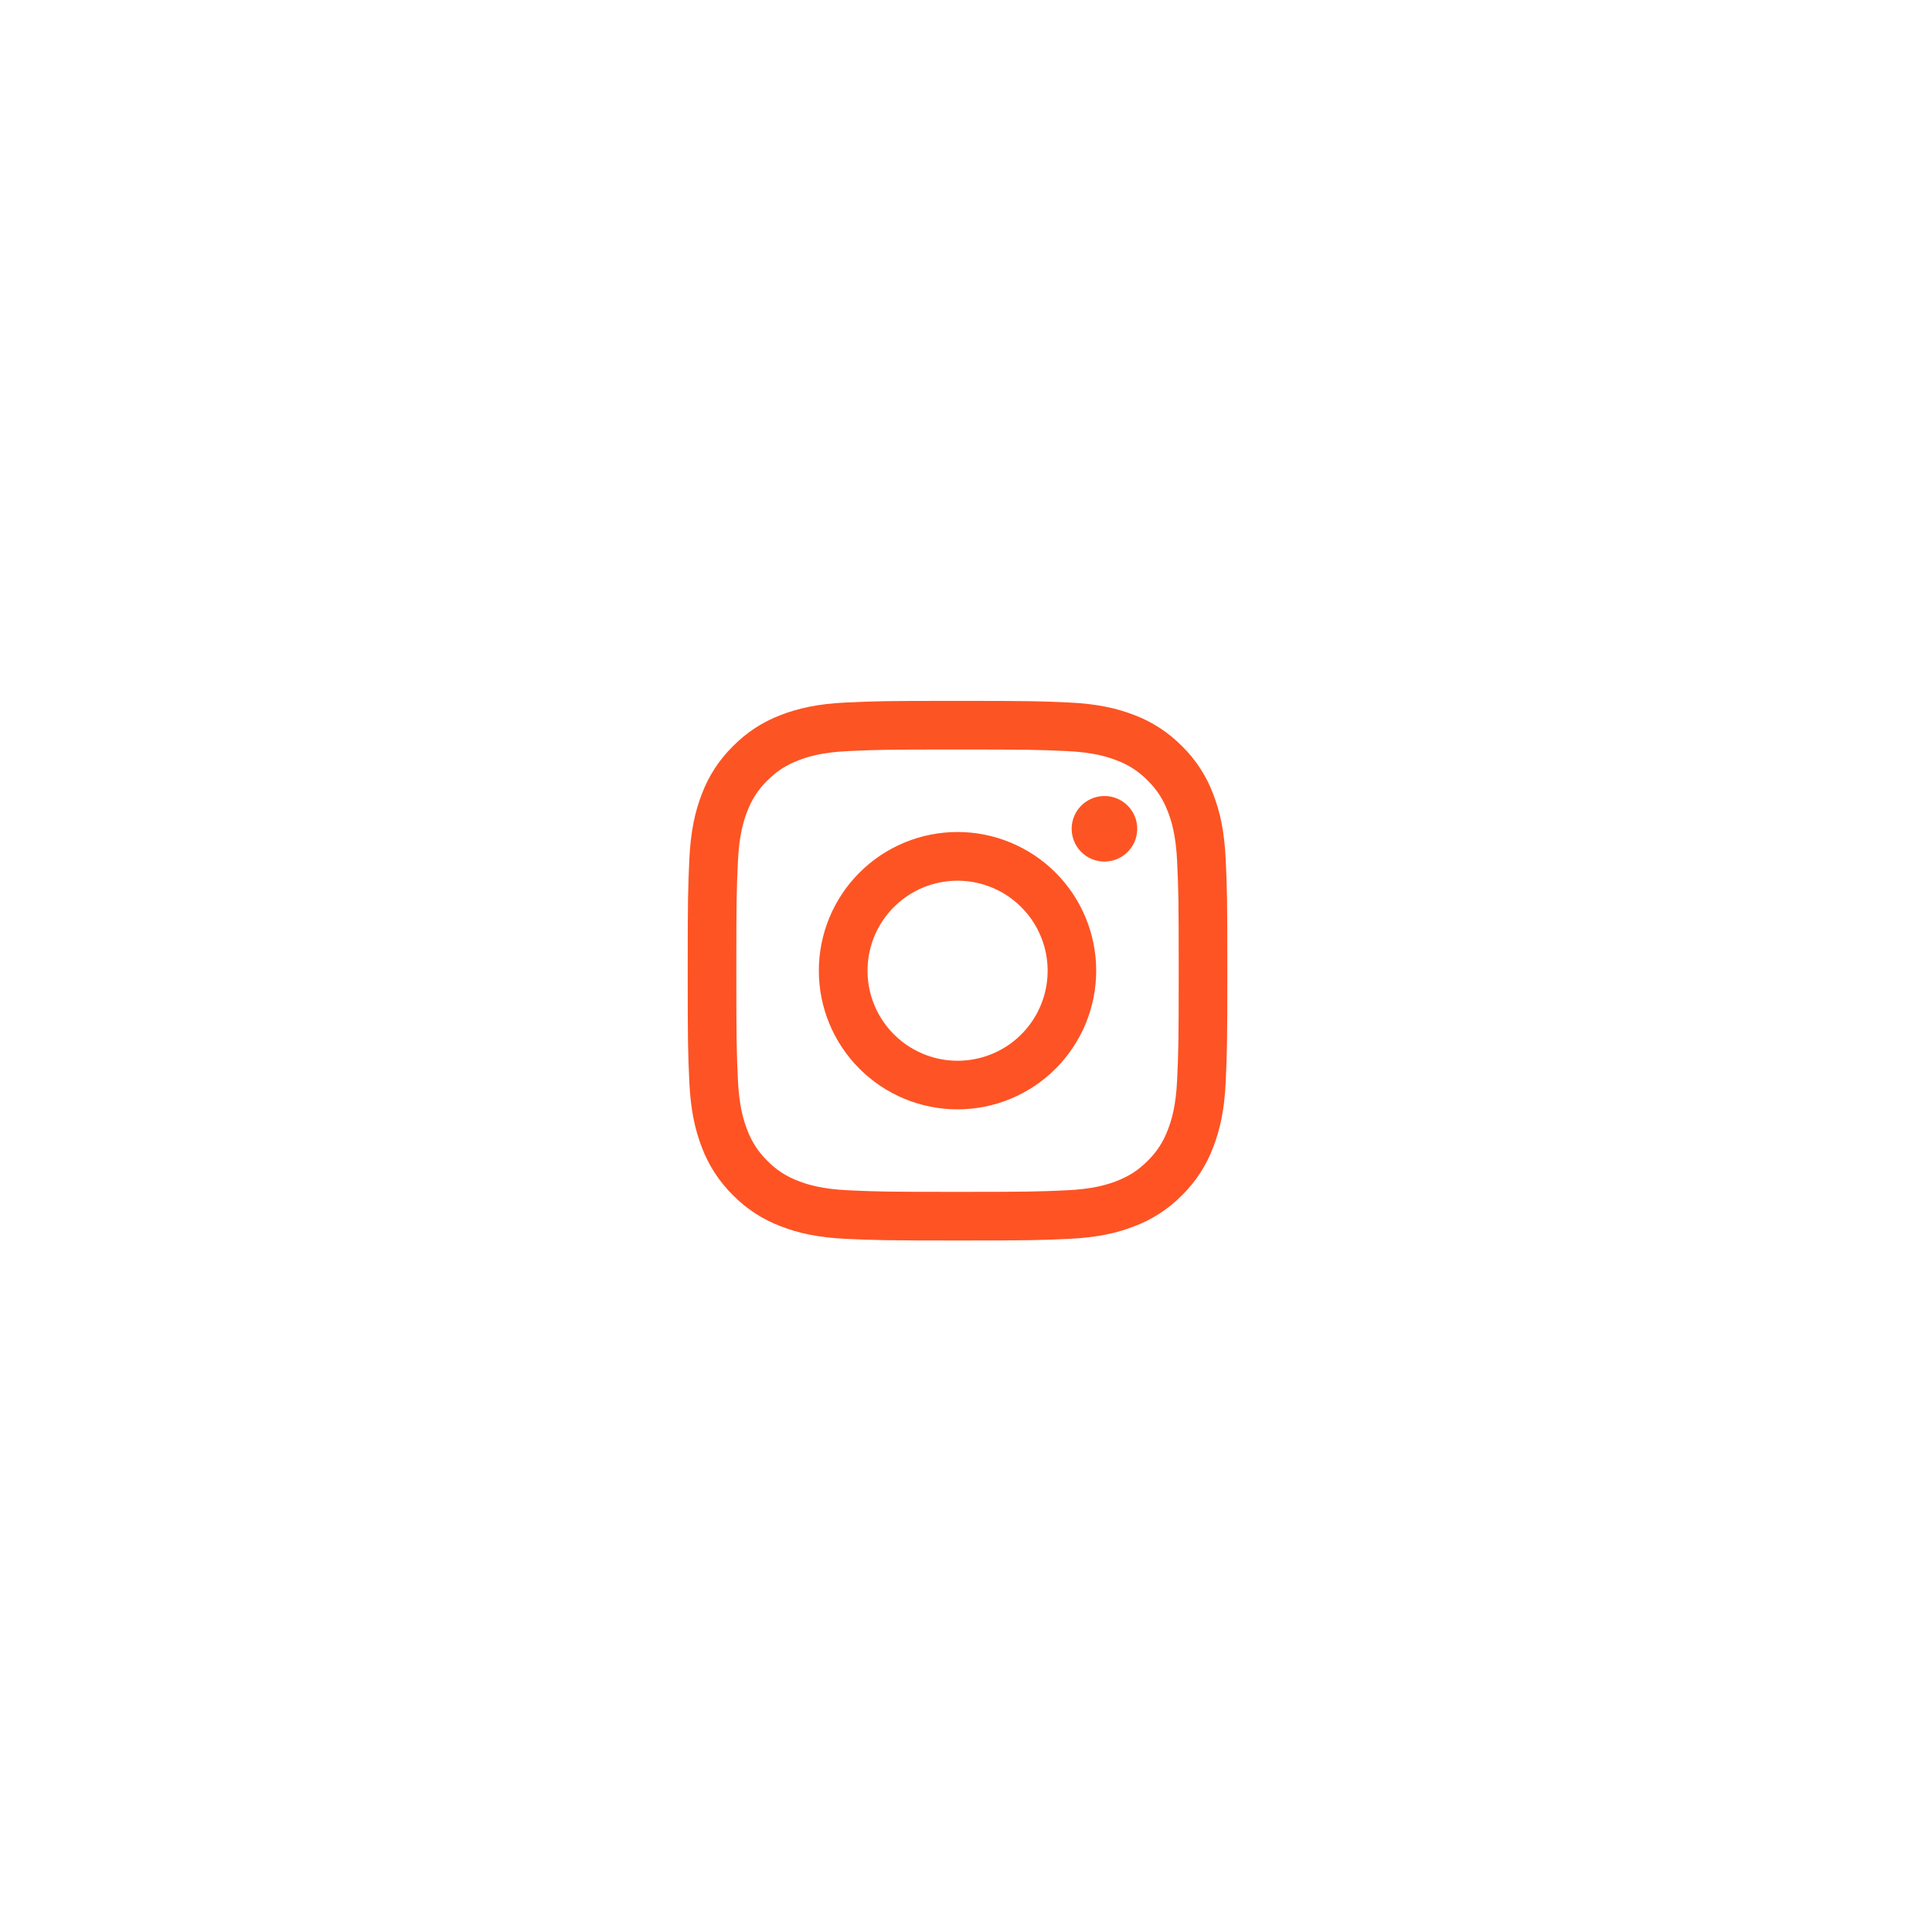 <svg width="64" height="64" viewBox="0 0 64 64" fill="none" xmlns="http://www.w3.org/2000/svg">
<g filter="url(#filter0_d_109_2342)">
<rect x="11" y="9" width="39" height="39" rx="19.5" fill="white" shape-rendering="crispEdges"/>
<path fill-rule="evenodd" clip-rule="evenodd" d="M26.815 19.615C27.768 19.571 28.072 19.561 30.5 19.561C32.928 19.561 33.232 19.572 34.184 19.615C35.136 19.658 35.786 19.81 36.355 20.03C36.95 20.255 37.491 20.607 37.938 21.062C38.393 21.508 38.744 22.048 38.968 22.644C39.189 23.213 39.34 23.863 39.384 24.814C39.428 25.768 39.438 26.072 39.438 28.499C39.438 30.927 39.427 31.231 39.384 32.184C39.341 33.134 39.189 33.784 38.968 34.353C38.744 34.95 38.392 35.49 37.938 35.937C37.491 36.392 36.95 36.743 36.355 36.967C35.786 37.188 35.136 37.339 34.185 37.383C33.232 37.427 32.928 37.437 30.5 37.437C28.072 37.437 27.768 37.426 26.815 37.383C25.865 37.34 25.215 37.188 24.646 36.967C24.049 36.743 23.509 36.391 23.062 35.937C22.608 35.49 22.256 34.95 22.031 34.354C21.811 33.785 21.66 33.135 21.616 32.184C21.572 31.23 21.562 30.926 21.562 28.499C21.562 26.071 21.573 25.767 21.616 24.815C21.659 23.863 21.811 23.213 22.031 22.644C22.256 22.048 22.608 21.508 23.063 21.061C23.509 20.607 24.049 20.255 24.645 20.03C25.214 19.81 25.864 19.659 26.814 19.615H26.815ZM34.112 21.224C33.169 21.181 32.886 21.172 30.5 21.172C28.114 21.172 27.831 21.181 26.888 21.224C26.017 21.264 25.544 21.409 25.229 21.532C24.812 21.694 24.514 21.887 24.201 22.2C23.904 22.488 23.676 22.839 23.533 23.227C23.41 23.543 23.265 24.016 23.225 24.887C23.182 25.83 23.173 26.113 23.173 28.499C23.173 30.885 23.182 31.168 23.225 32.111C23.265 32.982 23.41 33.455 23.533 33.77C23.676 34.158 23.904 34.51 24.201 34.798C24.489 35.095 24.841 35.323 25.229 35.466C25.544 35.589 26.017 35.734 26.888 35.774C27.831 35.817 28.113 35.826 30.5 35.826C32.887 35.826 33.169 35.817 34.112 35.774C34.983 35.734 35.456 35.589 35.772 35.466C36.188 35.304 36.486 35.111 36.799 34.798C37.096 34.51 37.324 34.158 37.467 33.77C37.59 33.455 37.735 32.982 37.775 32.111C37.818 31.168 37.827 30.885 37.827 28.499C37.827 26.113 37.818 25.83 37.775 24.887C37.735 24.016 37.59 23.543 37.467 23.227C37.305 22.811 37.112 22.512 36.799 22.2C36.511 21.903 36.16 21.675 35.772 21.532C35.456 21.409 34.983 21.264 34.112 21.224ZM29.358 31.254C29.996 31.52 30.706 31.555 31.367 31.355C32.028 31.156 32.599 30.733 32.983 30.158C33.366 29.584 33.539 28.895 33.471 28.207C33.402 27.52 33.098 26.878 32.608 26.391C32.297 26.079 31.92 25.84 31.505 25.692C31.089 25.544 30.647 25.489 30.208 25.532C29.769 25.576 29.346 25.715 28.968 25.942C28.589 26.169 28.266 26.477 28.021 26.843C27.776 27.21 27.616 27.626 27.551 28.062C27.486 28.498 27.519 28.943 27.647 29.365C27.775 29.787 27.995 30.175 28.291 30.502C28.587 30.828 28.951 31.085 29.358 31.254ZM27.252 25.251C27.678 24.824 28.185 24.486 28.742 24.255C29.299 24.024 29.897 23.905 30.5 23.905C31.103 23.905 31.701 24.024 32.258 24.255C32.815 24.486 33.322 24.824 33.748 25.251C34.175 25.677 34.513 26.184 34.744 26.741C34.975 27.298 35.094 27.896 35.094 28.499C35.094 29.102 34.975 29.7 34.744 30.257C34.513 30.814 34.175 31.321 33.748 31.747C32.887 32.609 31.718 33.093 30.5 33.093C29.282 33.093 28.113 32.609 27.252 31.747C26.39 30.886 25.906 29.717 25.906 28.499C25.906 27.281 26.39 26.112 27.252 25.251ZM36.113 24.589C36.218 24.49 36.303 24.37 36.362 24.237C36.42 24.104 36.451 23.96 36.453 23.815C36.456 23.67 36.429 23.525 36.374 23.391C36.319 23.256 36.238 23.134 36.136 23.031C36.033 22.928 35.91 22.847 35.776 22.792C35.641 22.738 35.497 22.711 35.352 22.713C35.206 22.715 35.063 22.746 34.93 22.805C34.797 22.863 34.677 22.948 34.577 23.054C34.383 23.259 34.277 23.532 34.281 23.815C34.285 24.098 34.399 24.367 34.599 24.567C34.799 24.767 35.069 24.881 35.352 24.885C35.634 24.889 35.907 24.783 36.113 24.589Z" fill="url(#paint0_linear_109_2342)"/>
</g>
<defs>
<filter id="filter0_d_109_2342" x="0.031" y="0.469" width="63.375" height="63.375" filterUnits="userSpaceOnUse" color-interpolation-filters="sRGB">
<feFlood flood-opacity="0" result="BackgroundImageFix"/>
<feColorMatrix in="SourceAlpha" type="matrix" values="0 0 0 0 0 0 0 0 0 0 0 0 0 0 0 0 0 0 127 0" result="hardAlpha"/>
<feOffset dx="1.219" dy="3.656"/>
<feGaussianBlur stdDeviation="6.094"/>
<feComposite in2="hardAlpha" operator="out"/>
<feColorMatrix type="matrix" values="0 0 0 0 0.086 0 0 0 0 0.125 0 0 0 0 0.125 0 0 0 0.06 0"/>
<feBlend mode="normal" in2="BackgroundImageFix" result="effect1_dropShadow_109_2342"/>
<feBlend mode="normal" in="SourceGraphic" in2="effect1_dropShadow_109_2342" result="shape"/>
</filter>
<linearGradient id="paint0_linear_109_2342" x1="30.5" y1="19.561" x2="30.5" y2="37.437" gradientUnits="userSpaceOnUse">
<stop stop-color="#FD5423"/>
<stop offset="1" stop-color="#FF5324"/>
</linearGradient>
</defs>
</svg>
